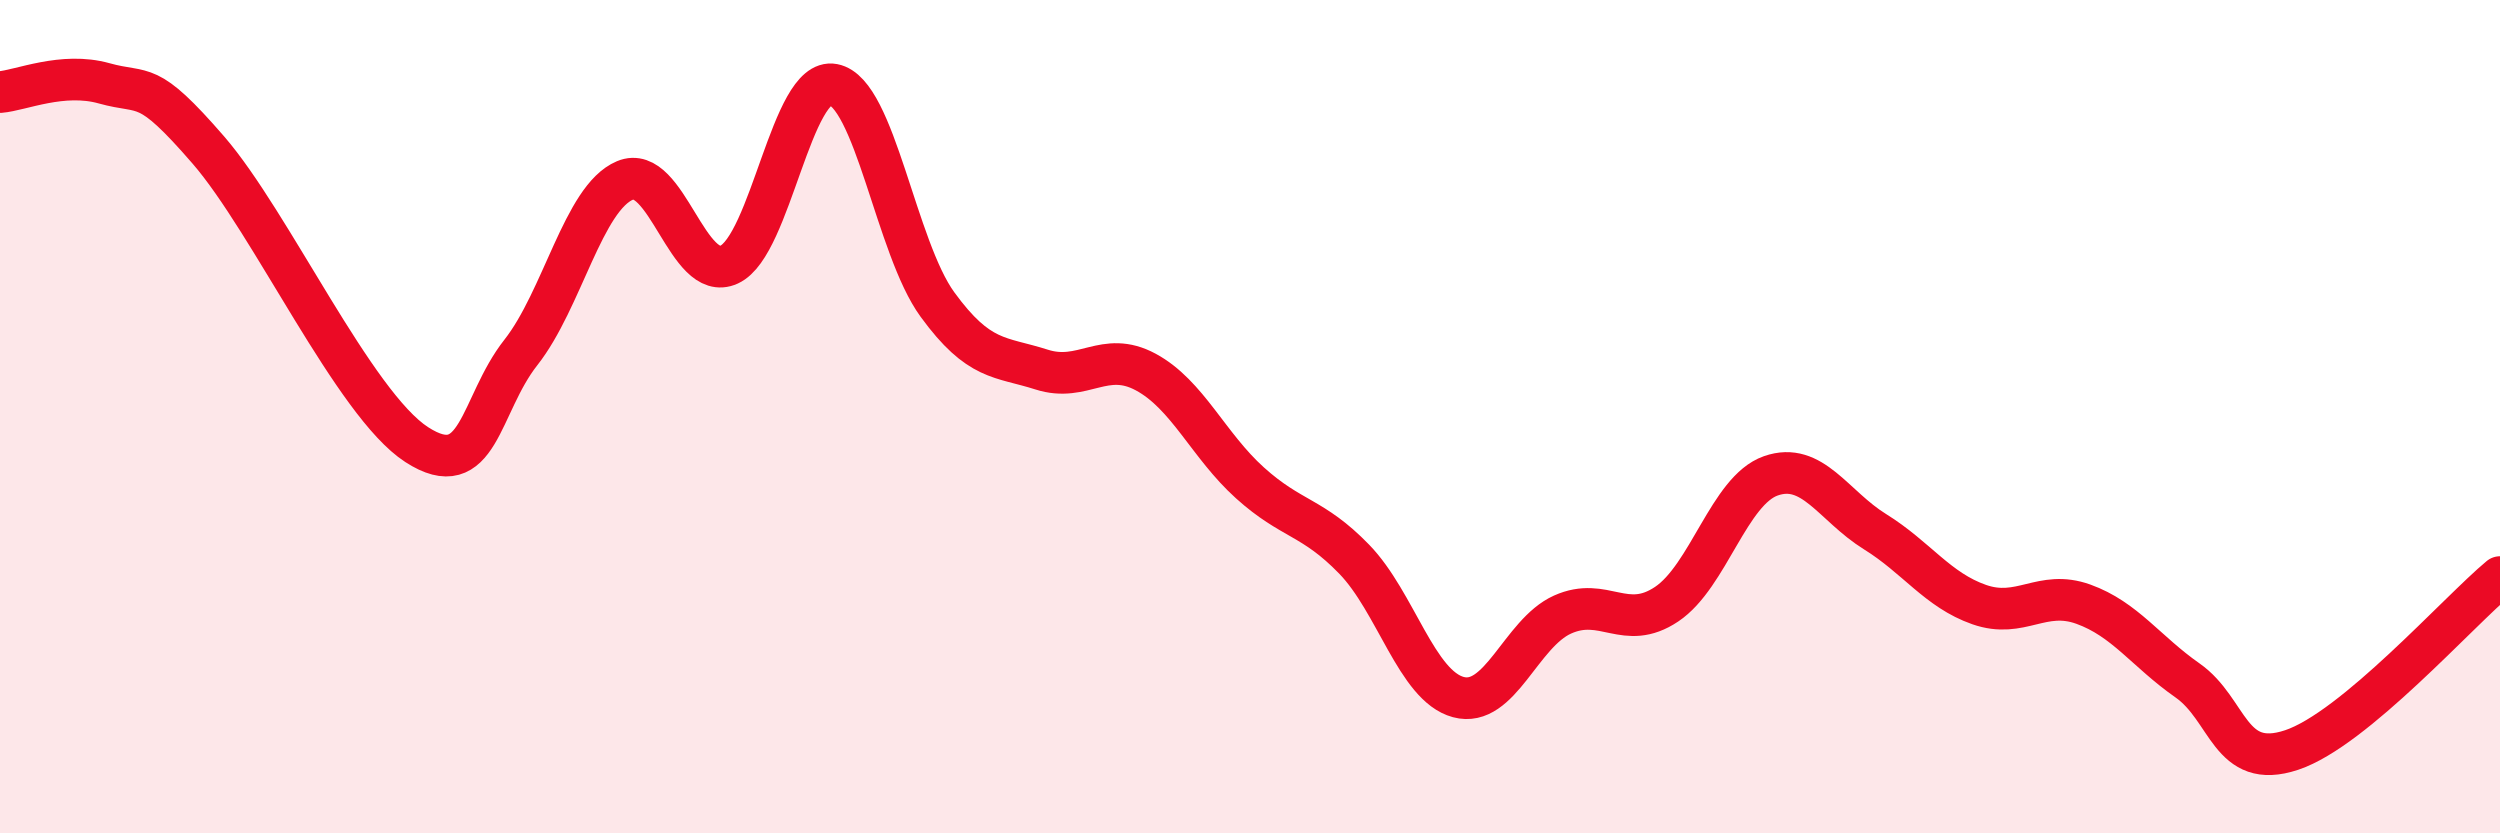 
    <svg width="60" height="20" viewBox="0 0 60 20" xmlns="http://www.w3.org/2000/svg">
      <path
        d="M 0,2.21 C 0.5,2.17 1.5,1.72 2.5,2 C 3.5,2.28 3.5,1.87 5,3.6 C 6.5,5.33 8.5,9.7 10,10.67 C 11.5,11.64 11.5,9.73 12.5,8.46 C 13.5,7.19 14,4.75 15,4.33 C 16,3.91 16.5,6.81 17.5,6.35 C 18.5,5.89 19,1.84 20,2.03 C 21,2.22 21.5,5.94 22.5,7.31 C 23.5,8.68 24,8.55 25,8.87 C 26,9.19 26.5,8.39 27.5,8.93 C 28.5,9.47 29,10.69 30,11.59 C 31,12.49 31.5,12.39 32.5,13.42 C 33.5,14.45 34,16.46 35,16.73 C 36,17 36.5,15.2 37.5,14.75 C 38.5,14.3 39,15.17 40,14.5 C 41,13.83 41.5,11.77 42.5,11.42 C 43.5,11.07 44,12.14 45,12.76 C 46,13.38 46.5,14.16 47.5,14.51 C 48.5,14.86 49,14.14 50,14.5 C 51,14.86 51.5,15.63 52.5,16.33 C 53.5,17.03 53.5,18.5 55,18 C 56.5,17.5 59,14.68 60,13.85L60 20L0 20Z"
        fill="#EB0A25"
        opacity="0.1"
        stroke-linecap="round"
        stroke-linejoin="round"
      />
      <path
        d="M 0,2.21 C 0.5,2.17 1.5,1.72 2.5,2 C 3.5,2.28 3.5,1.87 5,3.6 C 6.5,5.33 8.5,9.7 10,10.67 C 11.5,11.64 11.5,9.73 12.5,8.46 C 13.5,7.19 14,4.75 15,4.33 C 16,3.91 16.5,6.81 17.5,6.35 C 18.5,5.89 19,1.84 20,2.03 C 21,2.22 21.5,5.94 22.5,7.31 C 23.5,8.68 24,8.55 25,8.87 C 26,9.19 26.5,8.39 27.5,8.93 C 28.5,9.47 29,10.69 30,11.59 C 31,12.49 31.5,12.39 32.5,13.42 C 33.5,14.45 34,16.46 35,16.73 C 36,17 36.5,15.2 37.5,14.75 C 38.5,14.3 39,15.17 40,14.5 C 41,13.83 41.5,11.77 42.5,11.42 C 43.5,11.07 44,12.14 45,12.76 C 46,13.38 46.5,14.16 47.5,14.51 C 48.5,14.86 49,14.14 50,14.5 C 51,14.86 51.5,15.63 52.5,16.33 C 53.5,17.03 53.5,18.5 55,18 C 56.5,17.5 59,14.68 60,13.85"
        stroke="#EB0A25"
        stroke-width="1"
        fill="none"
        stroke-linecap="round"
        stroke-linejoin="round"
      />
    </svg>
  